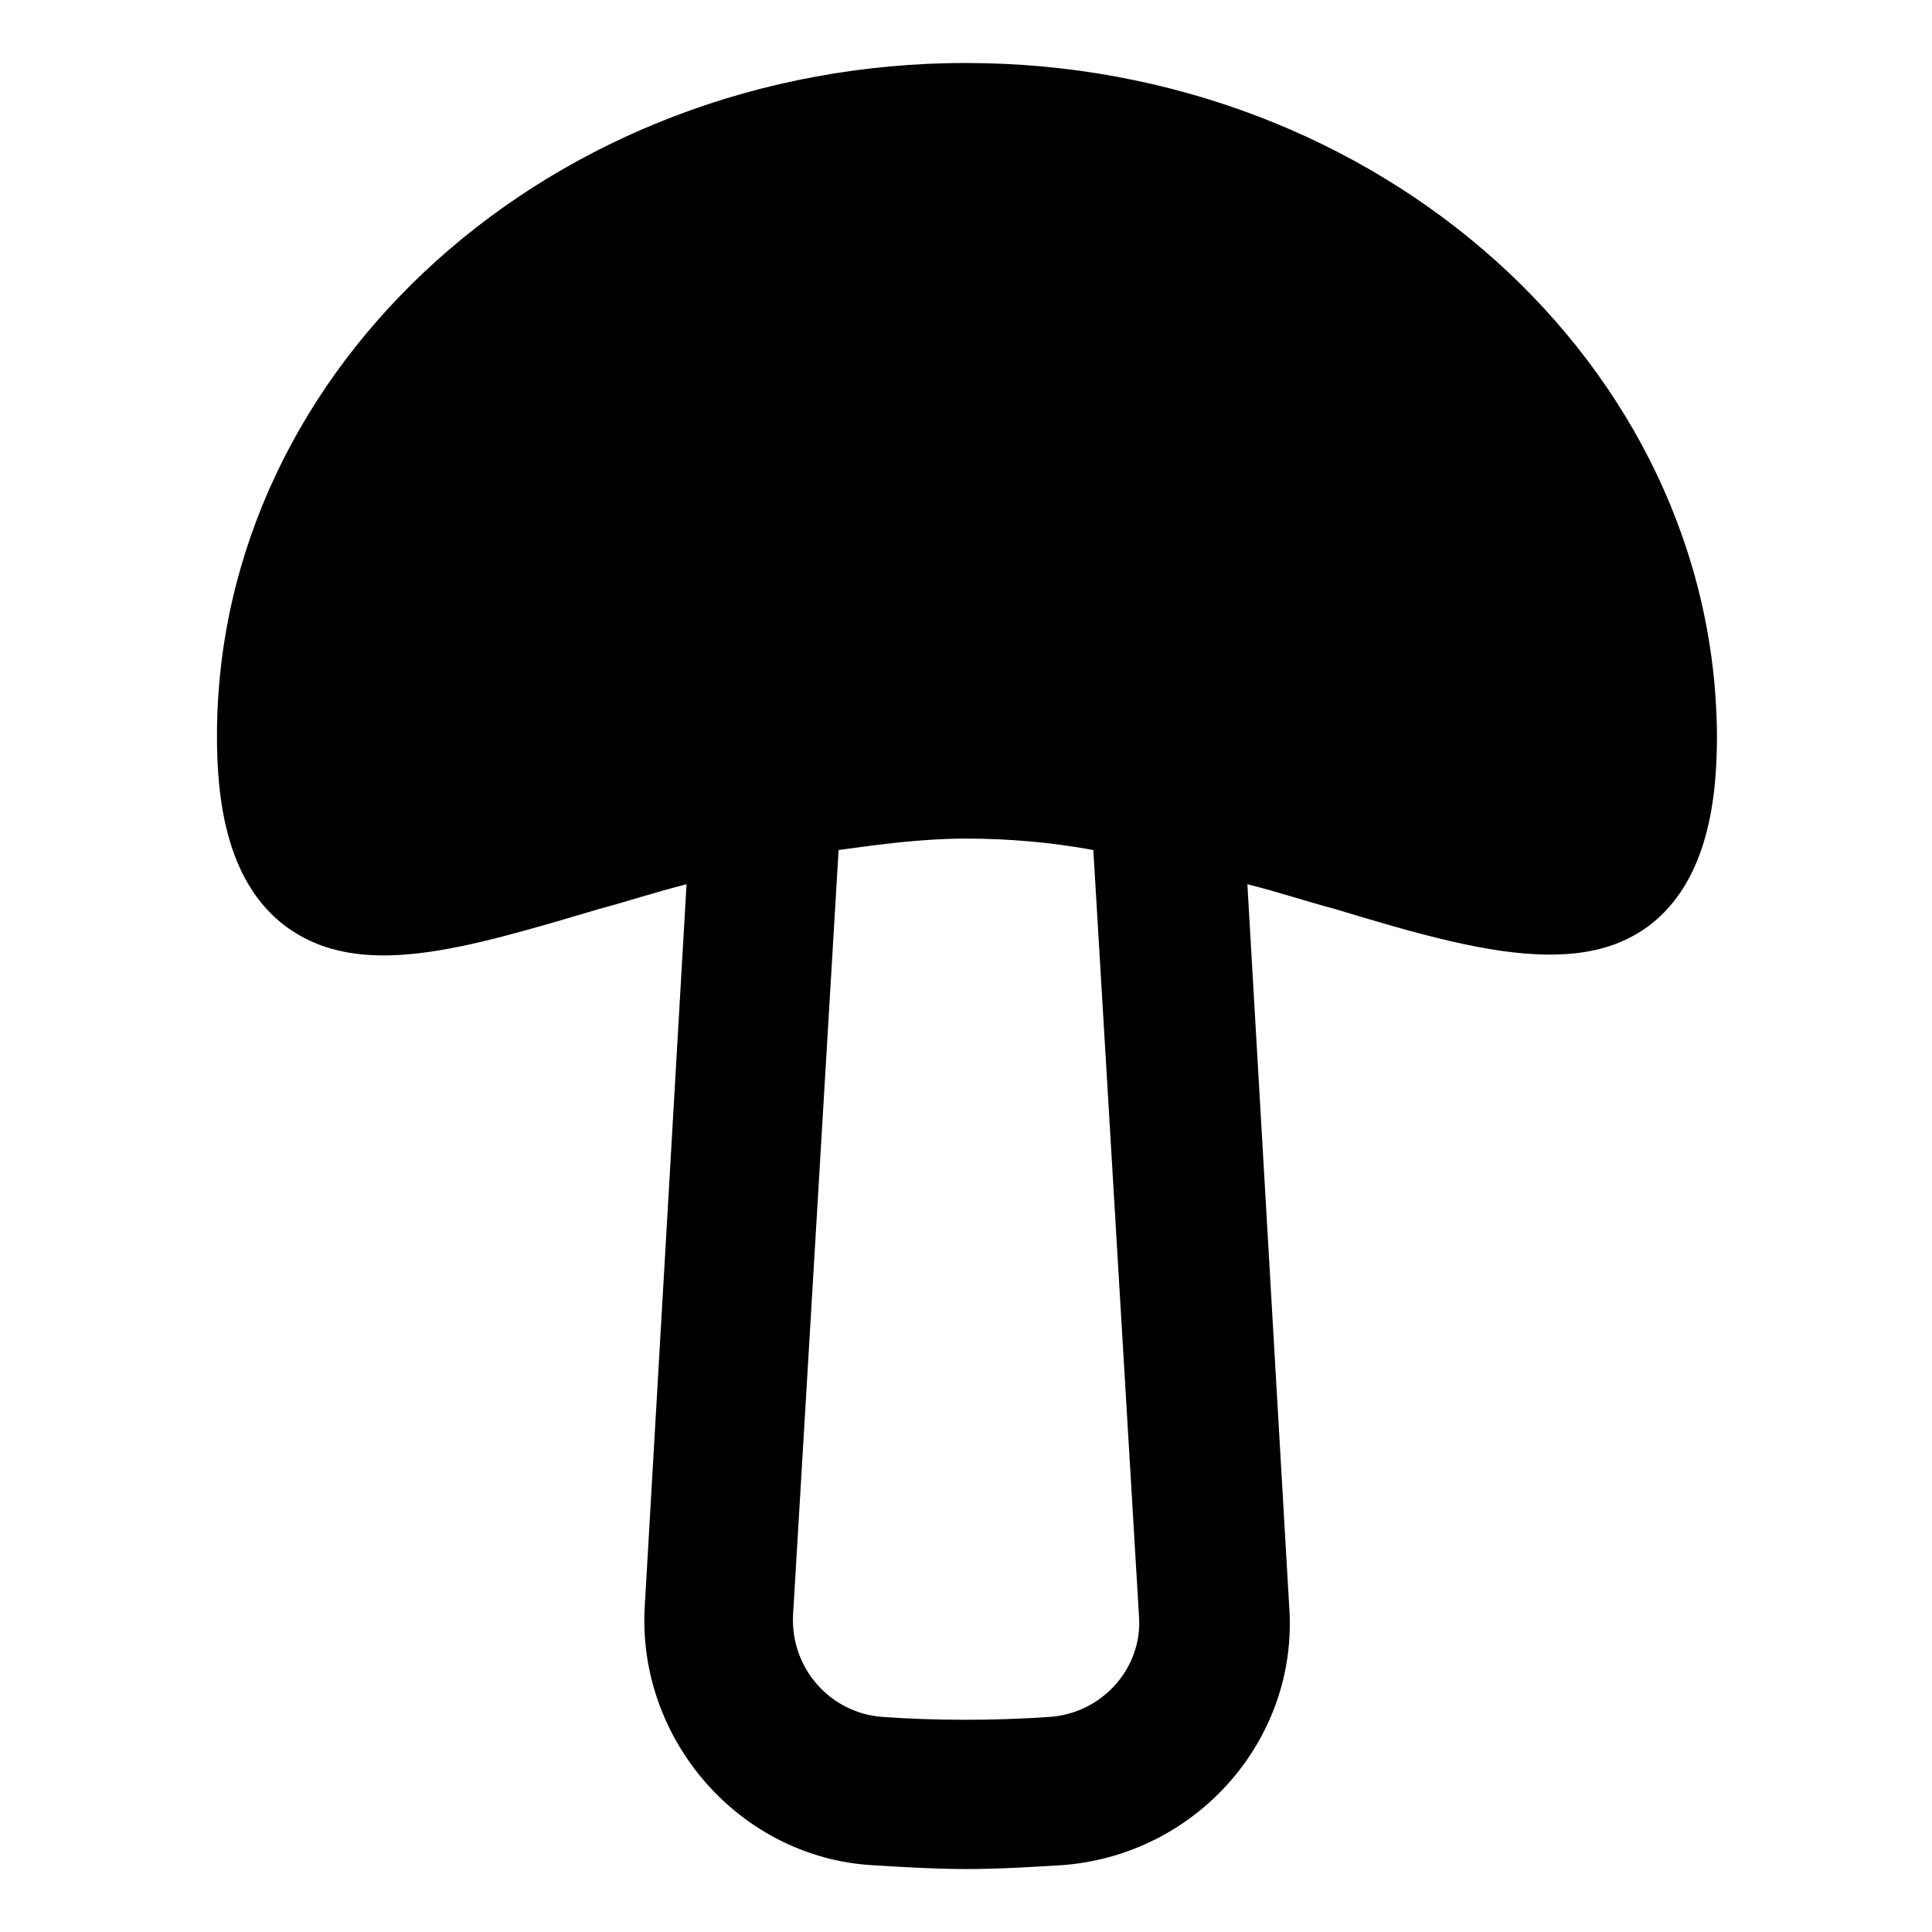 <?xml version="1.0" encoding="UTF-8"?>
<!-- Uploaded to: ICON Repo, www.svgrepo.com, Generator: ICON Repo Mixer Tools -->
<svg fill="#000000" width="800px" height="800px" version="1.1" viewBox="144 144 512 512" xmlns="http://www.w3.org/2000/svg">
 <path d="m400 160.69c-109.33 0-198.5 80.105-198.5 178.35 0 15.617 2.016 38.289 18.137 50.383 19.648 14.609 47.359 6.047 83.129-4.535 7.559-2.016 15.113-4.535 23.176-6.551l-11.082 191.45c-2.016 35.266 25.191 66.504 60.457 68.52 8.062 0.504 16.625 1.008 24.688 1.008 8.566 0 16.625-0.504 25.191-1.008 35.77-2.519 62.977-33.25 60.457-68.52l-11.082-191.45c8.062 2.016 15.617 4.535 23.176 6.551 21.664 6.551 40.809 12.09 56.93 12.09 10.078 0 18.641-2.016 26.199-7.559 16.121-12.09 18.137-34.762 18.137-50.383-0.512-98.238-89.688-178.34-199.01-178.34zm45.844 411.61c1.008 13.602-9.574 25.695-23.68 26.703-14.609 1.008-30.23 1.008-44.336 0-13.602-1.008-24.184-12.594-23.68-26.703l12.09-203.04c11.082-1.512 22.168-3.023 33.754-3.023 11.586 0 22.672 1.008 33.754 3.023z"/>
</svg>
